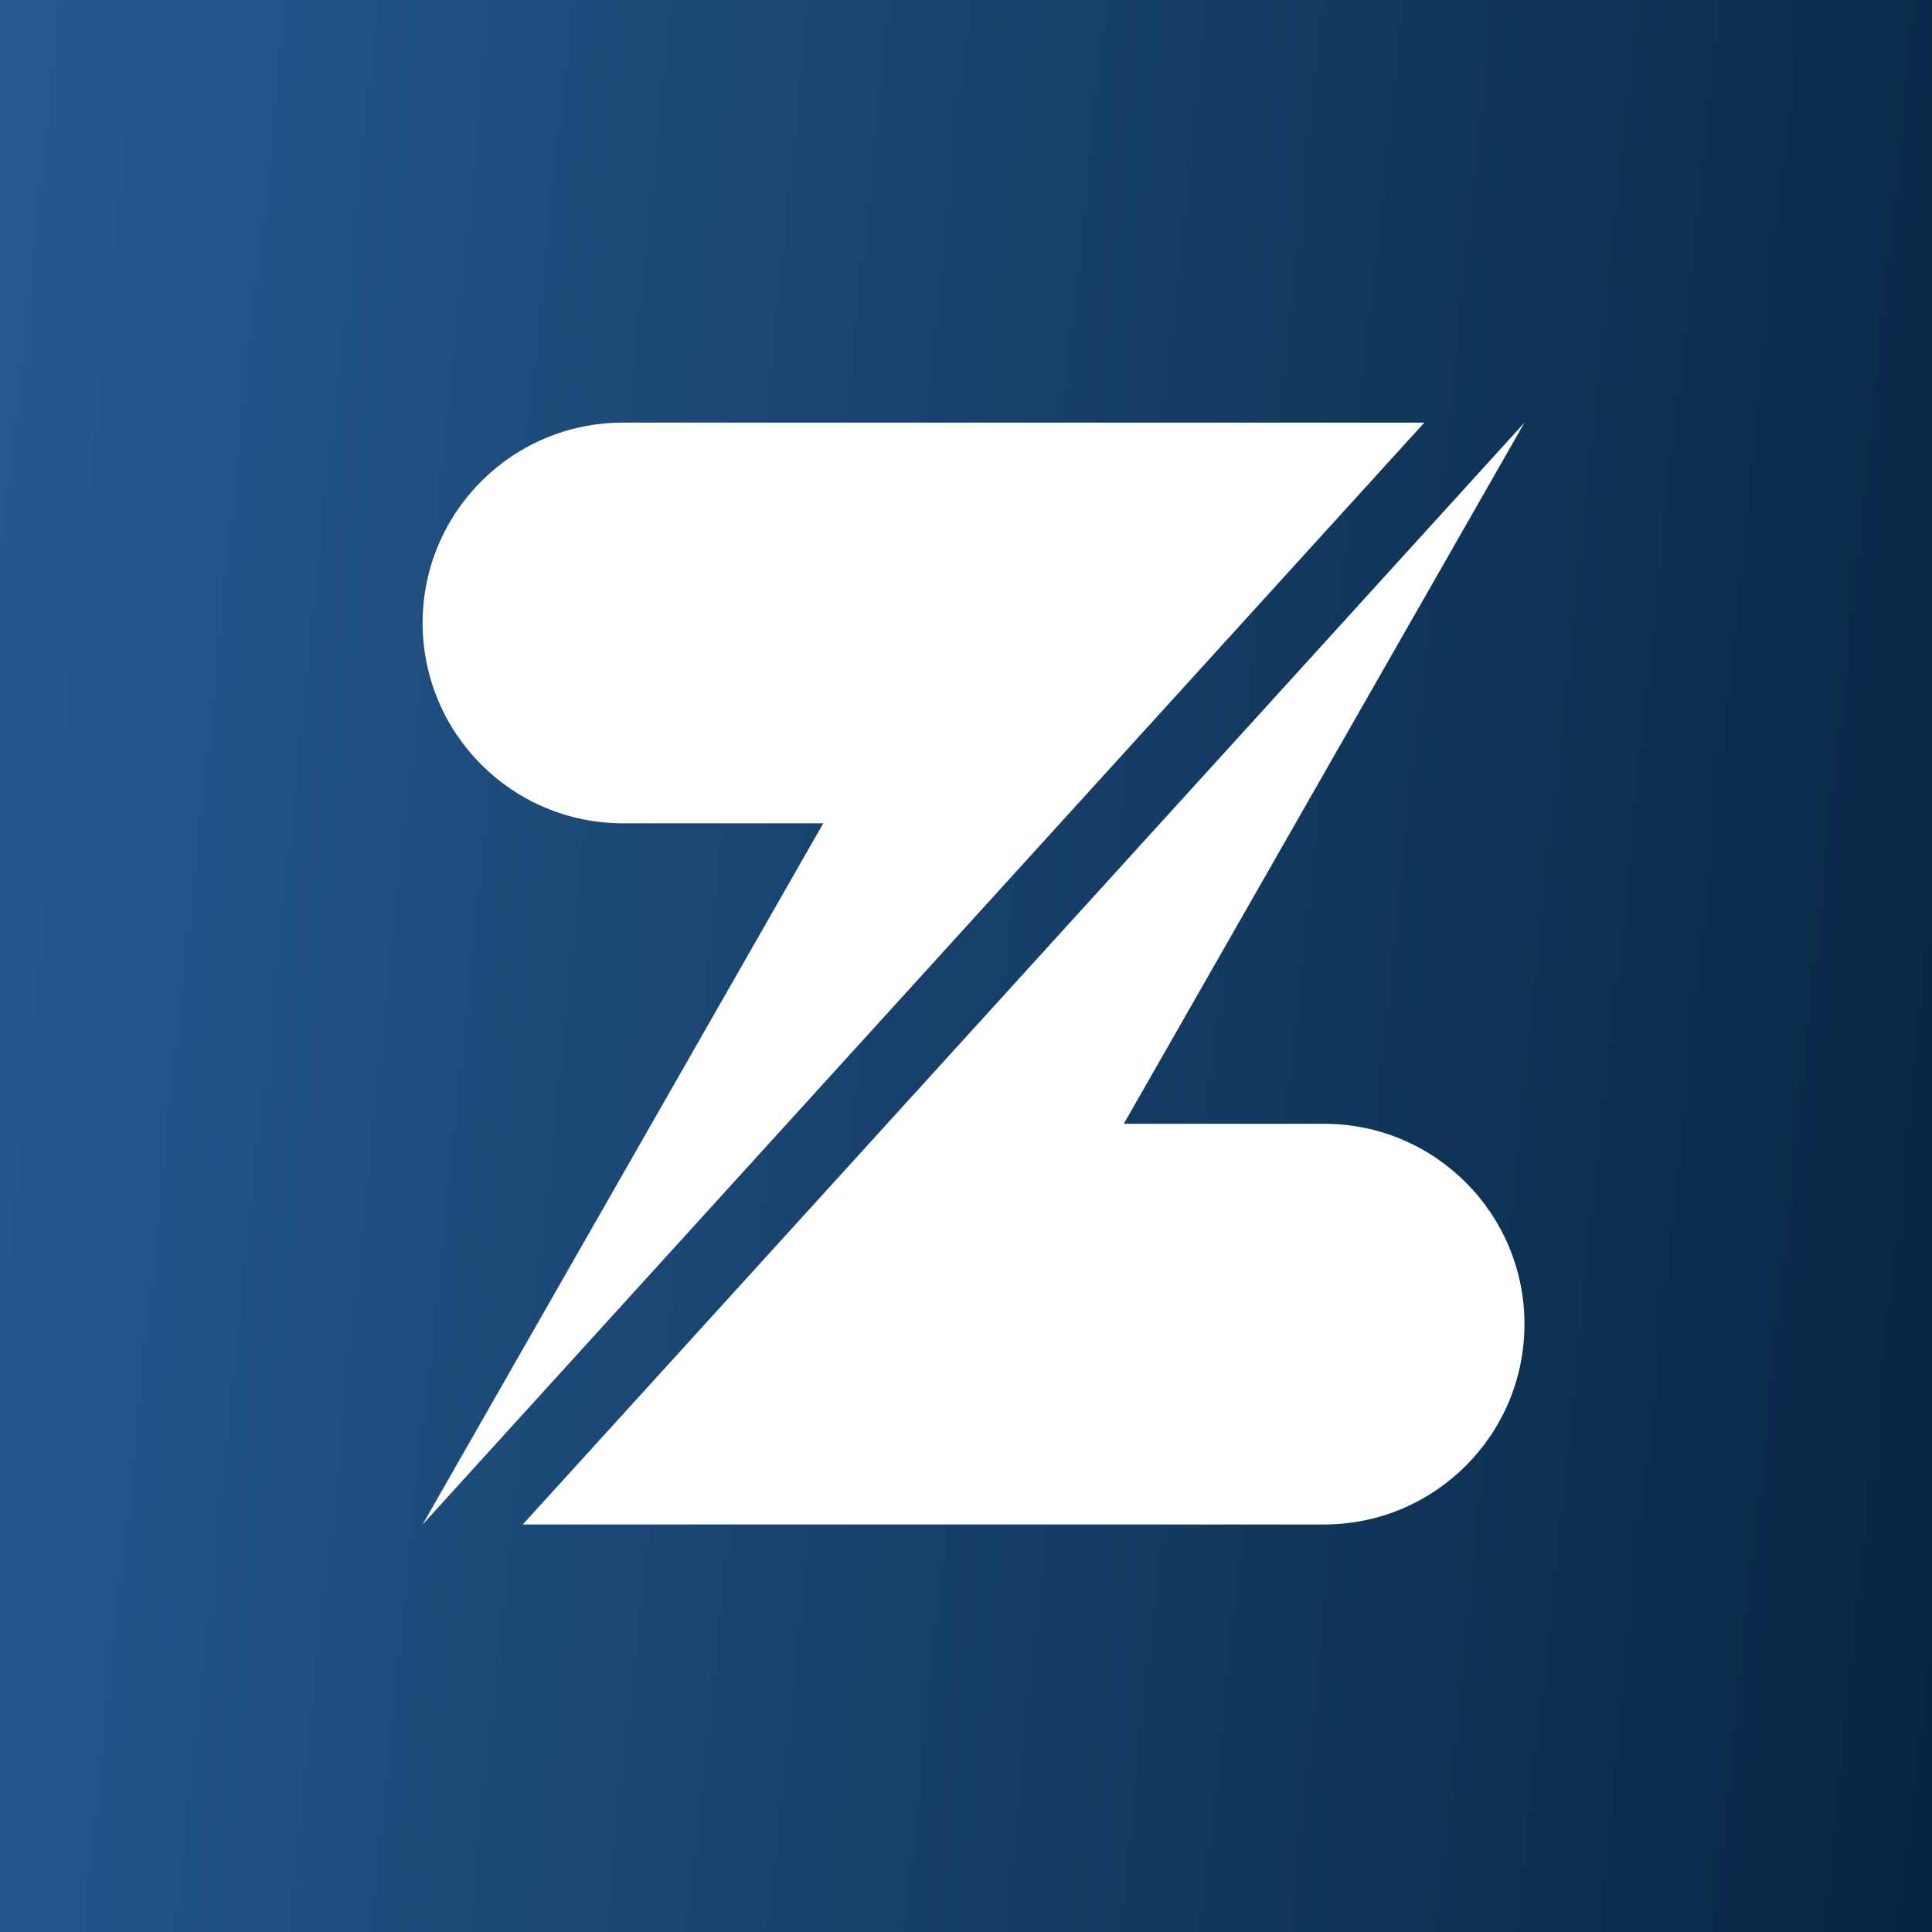 <svg width="128" height="128" viewBox="0 0 128 128" fill="none" xmlns="http://www.w3.org/2000/svg">
<rect width="128" height="128" fill="white"/>
<rect width="128" height="128" fill="url(#paint0_linear_2010_43)"/>
<path d="M28 41.273C28 48.603 33.942 54.545 41.273 54.545H54.545L28 101L94.364 28H41.273C33.942 28 28 33.942 28 41.273Z" fill="white"/>
<path d="M101 87.727C101 80.397 95.058 74.454 87.727 74.454H74.454L101 28L34.636 101H87.727C95.058 101 101 95.057 101 87.727Z" fill="white"/>
<defs>
<linearGradient id="paint0_linear_2010_43" x1="0" y1="0" x2="139.885" y2="14.669" gradientUnits="userSpaceOnUse">
<stop stop-color="#255B91"/>
<stop offset="1" stop-color="#082543"/>
</linearGradient>
</defs>
</svg>
